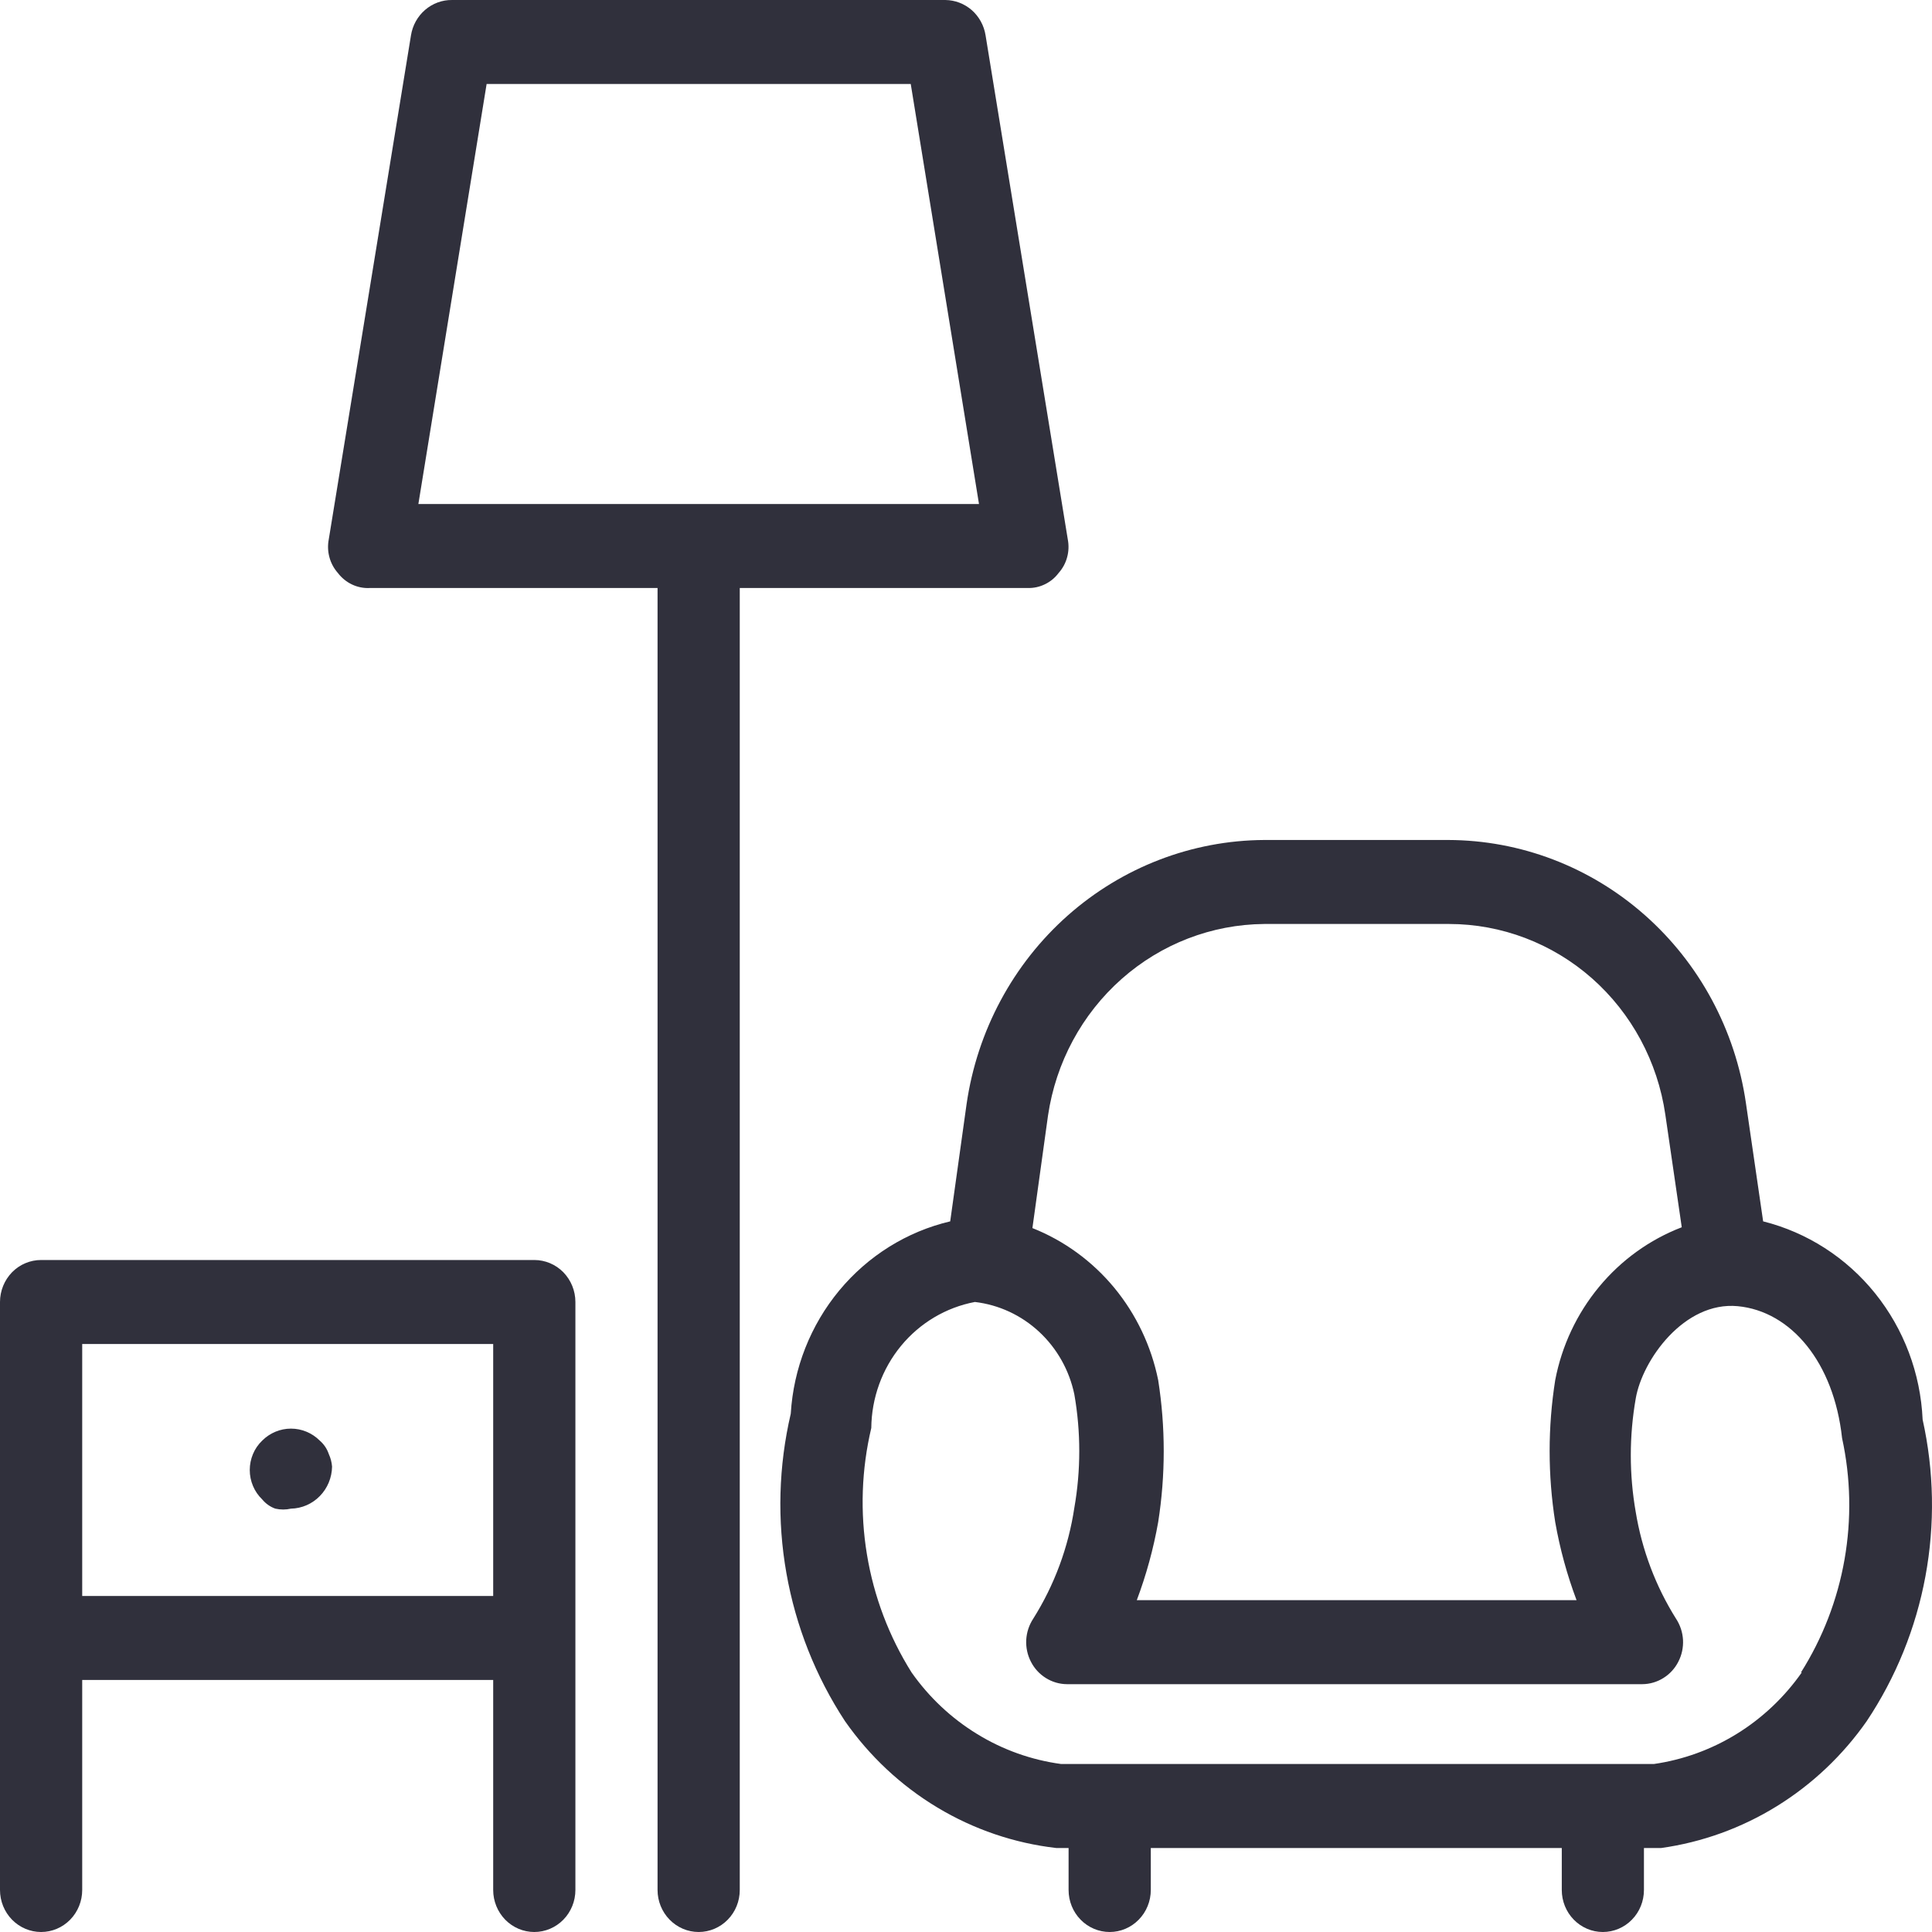 <svg width="40" height="40" viewBox="0 0 40 40" fill="none" xmlns="http://www.w3.org/2000/svg">
<path d="M39.806 29.391C39.763 28.434 39.418 27.518 38.823 26.778C38.228 26.038 37.414 25.515 36.504 25.287L36.147 22.835C35.927 21.324 35.184 19.944 34.054 18.946C32.924 17.947 31.48 17.395 29.986 17.391H26.174C24.678 17.399 23.235 17.955 22.105 18.956C20.975 19.958 20.233 21.34 20.013 22.852L19.673 25.287C18.776 25.498 17.971 26.001 17.376 26.718C16.781 27.436 16.428 28.331 16.372 29.269C16.119 30.352 16.088 31.477 16.282 32.572C16.475 33.667 16.888 34.71 17.495 35.635C18.003 36.361 18.655 36.971 19.408 37.423C20.162 37.876 21 38.161 21.868 38.261H22.124V39.13C22.124 39.361 22.213 39.582 22.373 39.745C22.532 39.908 22.749 40 22.975 40C23.2 40 23.417 39.908 23.576 39.745C23.736 39.582 23.826 39.361 23.826 39.13V38.261H32.335V39.13C32.335 39.361 32.424 39.582 32.584 39.745C32.743 39.908 32.96 40 33.185 40C33.411 40 33.628 39.908 33.787 39.745C33.947 39.582 34.036 39.361 34.036 39.13V38.261H34.394C35.24 38.142 36.055 37.848 36.786 37.396C37.518 36.944 38.151 36.345 38.648 35.635C39.251 34.731 39.665 33.71 39.864 32.636C40.063 31.562 40.043 30.457 39.806 29.391ZM26.191 19.13H30.003C31.088 19.131 32.137 19.53 32.959 20.254C33.78 20.979 34.32 21.981 34.479 23.078L34.819 25.409C34.155 25.664 33.565 26.089 33.107 26.643C32.648 27.197 32.335 27.862 32.199 28.574C32.045 29.547 32.045 30.539 32.199 31.513C32.296 32.065 32.444 32.606 32.641 33.13H23.536C23.733 32.606 23.881 32.065 23.979 31.513C24.132 30.539 24.132 29.547 23.979 28.574C23.836 27.869 23.523 27.211 23.069 26.661C22.614 26.111 22.032 25.687 21.375 25.426L21.698 23.096C21.86 21.998 22.4 20.996 23.221 20.269C24.041 19.542 25.088 19.139 26.174 19.13H26.191ZM37.304 34.626C36.946 35.137 36.489 35.569 35.963 35.895C35.436 36.221 34.85 36.434 34.241 36.522H21.971C21.355 36.439 20.762 36.228 20.23 35.901C19.697 35.575 19.235 35.141 18.873 34.626C18.407 33.884 18.092 33.053 17.949 32.183C17.805 31.313 17.836 30.422 18.039 29.565C18.045 28.944 18.262 28.343 18.653 27.867C19.044 27.391 19.585 27.069 20.184 26.956C20.68 27.014 21.145 27.23 21.515 27.574C21.884 27.917 22.139 28.37 22.243 28.869C22.379 29.646 22.379 30.441 22.243 31.217C22.12 32.035 21.83 32.817 21.392 33.513C21.306 33.643 21.256 33.795 21.247 33.952C21.239 34.109 21.272 34.265 21.344 34.404C21.415 34.544 21.522 34.66 21.654 34.742C21.785 34.824 21.936 34.868 22.09 34.869H34.002C34.156 34.868 34.307 34.824 34.438 34.742C34.57 34.66 34.677 34.544 34.748 34.404C34.82 34.265 34.853 34.109 34.845 33.952C34.836 33.795 34.786 33.643 34.7 33.513C34.279 32.842 33.995 32.09 33.866 31.304C33.73 30.528 33.73 29.733 33.866 28.956C34.002 28.156 34.87 26.939 35.977 27.043C37.083 27.148 37.968 28.209 38.138 29.774C38.318 30.6 38.335 31.454 38.189 32.287C38.043 33.12 37.736 33.915 37.287 34.626H37.304ZM11.062 26.087H0.851C0.625 26.087 0.409 26.178 0.249 26.341C0.09 26.505 0 26.726 0 26.956V39.13C0 39.361 0.09 39.582 0.249 39.745C0.409 39.908 0.625 40 0.851 40C1.077 40 1.293 39.908 1.453 39.745C1.612 39.582 1.702 39.361 1.702 39.13V34.782H10.211V39.13C10.211 39.361 10.301 39.582 10.46 39.745C10.62 39.908 10.836 40 11.062 40C11.287 40 11.504 39.908 11.664 39.745C11.823 39.582 11.913 39.361 11.913 39.13V26.956C11.913 26.726 11.823 26.505 11.664 26.341C11.504 26.178 11.287 26.087 11.062 26.087ZM1.702 33.043V27.826H10.211V33.043H1.702Z" fill="#30303C"/>
<path d="M6.807 30.104C6.771 29.996 6.706 29.9 6.62 29.826C6.461 29.667 6.247 29.578 6.024 29.578C5.802 29.578 5.588 29.667 5.429 29.826C5.347 29.904 5.282 29.998 5.238 30.103C5.194 30.208 5.171 30.321 5.171 30.435C5.171 30.549 5.194 30.662 5.238 30.766C5.282 30.871 5.347 30.965 5.429 31.044C5.501 31.131 5.595 31.198 5.701 31.235C5.807 31.259 5.918 31.259 6.024 31.235C6.249 31.23 6.463 31.137 6.621 30.975C6.78 30.813 6.871 30.595 6.875 30.365C6.868 30.275 6.845 30.186 6.807 30.104ZM21.273 12.174C21.397 12.178 21.521 12.152 21.633 12.097C21.746 12.043 21.844 11.962 21.919 11.861C22.002 11.768 22.062 11.657 22.094 11.536C22.127 11.415 22.131 11.288 22.107 11.165L20.405 0.731C20.373 0.528 20.271 0.343 20.119 0.209C19.966 0.076 19.772 0.002 19.571 7.20774e-05H9.36C9.156 -0.003 8.958 0.07 8.802 0.204C8.646 0.338 8.542 0.525 8.509 0.731L6.807 11.165C6.783 11.288 6.787 11.415 6.82 11.536C6.852 11.657 6.912 11.768 6.994 11.861C7.072 11.964 7.173 12.047 7.288 12.101C7.404 12.156 7.531 12.181 7.658 12.174H13.614V39.13C13.614 39.361 13.704 39.582 13.864 39.745C14.023 39.908 14.24 40 14.465 40C14.691 40 14.908 39.908 15.067 39.745C15.227 39.582 15.316 39.361 15.316 39.13V12.174H21.273ZM10.075 1.739H18.856L20.269 10.435H8.662L10.075 1.739Z" fill="#30303C"/>
</svg>
